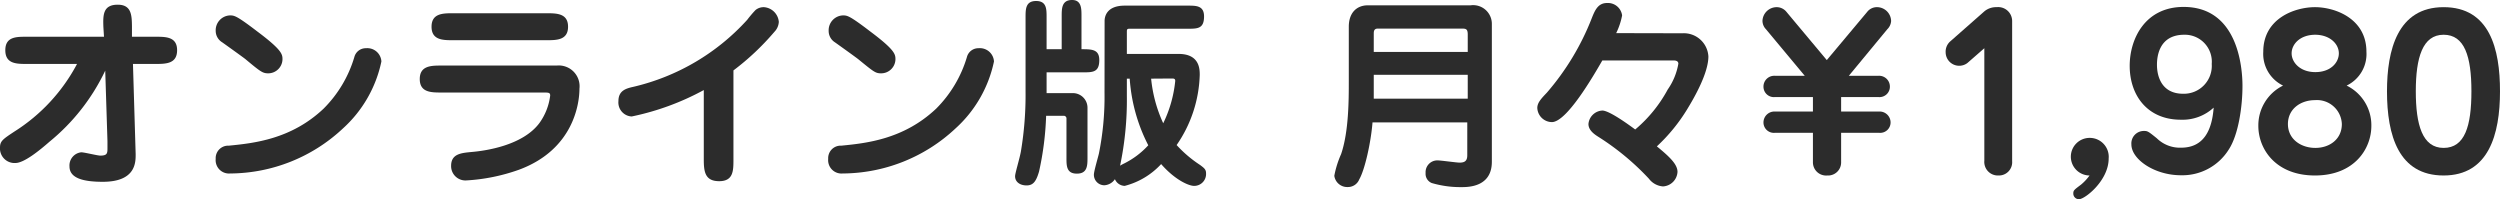 <svg xmlns="http://www.w3.org/2000/svg" viewBox="0 0 324.53 25.86"><defs><style>.cls-1{fill:#2c2c2c;}</style></defs><g id="レイヤー_2" data-name="レイヤー 2"><g id="レイヤー_1-2" data-name="レイヤー 1"><path class="cls-1" d="M3.5,8.3C2.15,8.3.69,8.3.69,6.52S2.15,4.77,3.5,4.77h10L13.42,3.5C13.37,2,13.34.61,15.28.61c1.77,0,1.83,1.33,1.85,2.78l0,1.38h3.05c1.35,0,2.81,0,2.81,1.75S21.56,8.3,20.21,8.3H17.26L17.61,20c0,1,.08,3.6-4.27,3.6-2.49,0-4.32-.45-4.32-2a1.72,1.72,0,0,1,1.53-1.83c.4,0,2.1.43,2.47.43.85,0,.93-.27.93-.88,0-.18,0-.9,0-1l-.29-9.15A26.65,26.65,0,0,1,6.42,18.4C5.14,19.52,3.13,21.16,2,21.16a1.89,1.89,0,0,1-2-2c0-.85.37-1.09,1.88-2.09A23.19,23.19,0,0,0,10,8.3Z"/><path class="cls-1" d="M28,20.63a1.62,1.62,0,0,1,1.7-1.72c3.23-.32,8.09-.82,12.3-4.8A15.78,15.78,0,0,0,46,7.4a1.53,1.53,0,0,1,1.51-1.14,1.83,1.83,0,0,1,2,1.72,16.19,16.19,0,0,1-5,8.7,21.57,21.57,0,0,1-14.64,5.84A1.73,1.73,0,0,1,28,20.63ZM34.84,9.52c-.74,0-1-.19-3-1.86-.48-.37-2.55-1.85-3-2.17A1.74,1.74,0,0,1,28,4a1.93,1.93,0,0,1,1.83-2c.58,0,.84,0,3.55,2.07,3.29,2.46,3.29,3,3.29,3.66A1.86,1.86,0,0,1,34.84,9.52Z"/><path class="cls-1" d="M72.28,8.51a2.7,2.7,0,0,1,2.94,3c0,1.8-.68,7.88-7.87,10.53a24.43,24.43,0,0,1-6.79,1.38,1.86,1.86,0,0,1-2-1.89c0-1.56,1.3-1.67,2.65-1.8,1.91-.16,6.65-.87,8.8-3.74a7.66,7.66,0,0,0,1.41-3.58c0-.37-.16-.4-.85-.4H57.32c-1.35,0-2.83,0-2.83-1.75S56,8.51,57.32,8.51ZM70.9,1.72c1.35,0,2.84,0,2.84,1.75S72.25,5.22,70.9,5.22H58.83c-1.32,0-2.81,0-2.81-1.75s1.49-1.75,2.81-1.75Z"/><path class="cls-1" d="M95.21,20.69c0,1.45,0,2.83-1.85,2.83s-2-1.24-2-2.83v-9A33.8,33.8,0,0,1,82,15.12a1.82,1.82,0,0,1-1.72-2c0-1.37,1-1.64,1.94-1.85A28.8,28.8,0,0,0,97,2.57,14.59,14.59,0,0,1,98.08,1.3,1.67,1.67,0,0,1,99.17.93a2.09,2.09,0,0,1,1.93,1.91,2,2,0,0,1-.58,1.3,33.13,33.13,0,0,1-5.31,5Z"/><path class="cls-1" d="M107.51,20.63a1.62,1.62,0,0,1,1.7-1.72c3.24-.32,8.09-.82,12.31-4.8a15.85,15.85,0,0,0,4-6.71,1.53,1.53,0,0,1,1.51-1.14,1.83,1.83,0,0,1,2,1.72,16.19,16.19,0,0,1-5,8.7,21.57,21.57,0,0,1-14.64,5.84A1.73,1.73,0,0,1,107.51,20.63Zm6.87-11.11c-.74,0-.95-.19-3-1.86-.48-.37-2.55-1.85-3-2.17A1.74,1.74,0,0,1,107.57,4a1.93,1.93,0,0,1,1.83-2c.58,0,.84,0,3.55,2.07,3.29,2.46,3.29,3,3.29,3.66A1.86,1.86,0,0,1,114.38,9.52Z"/><path class="cls-1" d="M137.82,6.39V2.12c0-1,0-2.09,1.3-2.12s1.27,1.17,1.27,2.12V6.39c1.33,0,2.31,0,2.31,1.41,0,1.59-.85,1.59-2.12,1.59h-4.72v2.7h3.31a1.9,1.9,0,0,1,2,1.86v6.47c0,1.06,0,2.12-1.38,2.12s-1.35-1.06-1.35-2.12v-5a.35.35,0,0,0-.37-.39H135.8a38.79,38.79,0,0,1-.92,7.24c-.38,1.3-.77,1.8-1.62,1.8s-1.49-.45-1.49-1.19c0-.4.56-2.18.75-3.19a44.45,44.45,0,0,0,.61-7.79V2.25c0-1.06,0-2.12,1.37-2.12s1.36,1.06,1.36,2.12V6.39Zm5.57-3.66c0-.56.24-2,2.62-2h8.17c1.11,0,2.12,0,2.12,1.4,0,1.6-.84,1.6-2.12,1.6h-7.56c-.32,0-.34.1-.34.42V7H153c2.74,0,2.74,2,2.74,2.73a16.81,16.81,0,0,1-3,9.1,15.81,15.81,0,0,0,3.05,2.59c.5.38.77.56.77,1.07A1.54,1.54,0,0,1,155,24.13c-.64,0-2.41-.71-4.27-2.83A9.73,9.73,0,0,1,146,24.13a1.42,1.42,0,0,1-1.27-.87,1.78,1.78,0,0,1-1.38.79A1.36,1.36,0,0,1,142,22.67c0-.45.58-2.38.66-2.78a37.16,37.16,0,0,0,.72-7.85Zm2.89,9.73a41.53,41.53,0,0,1-.88,9.05,5.45,5.45,0,0,1,.53-.29,10.67,10.67,0,0,0,3.13-2.36,22.09,22.09,0,0,1-2.41-8.65h-.37Zm3.15-2.25A18,18,0,0,0,151,16a16.2,16.2,0,0,0,1.56-5.49c0-.29-.16-.32-.45-.32Z"/><path class="cls-1" d="M178.17,15.89c-.21,2.62-1,6.15-1.72,7.39a1.58,1.58,0,0,1-1.49,1,1.69,1.69,0,0,1-1.75-1.46,12.5,12.5,0,0,1,.88-2.81c1-2.92,1-7.08,1-9.49V3.47c0-1.85,1.06-2.78,2.47-2.78h13.34a2.43,2.43,0,0,1,2.76,2.47V21c0,3.29-3.08,3.29-3.95,3.29a13.19,13.19,0,0,1-3.85-.53,1.29,1.29,0,0,1-.8-1.3,1.53,1.53,0,0,1,1.52-1.64c.47,0,2.49.29,2.89.29.63,0,1-.19,1-.95V15.89Zm12.36-3.08V9.71h-12.2v.9c0,.58,0,1.7,0,2.2Zm0-6.07V4.48c0-.74-.24-.77-.82-.77H178.86c-.53,0-.53.4-.53.69V6.74Z"/><path class="cls-1" d="M218.4,4.32a3.19,3.19,0,0,1,3.37,3c0,2.14-1.78,5.27-2.74,6.84A22.62,22.62,0,0,1,215.08,19c1.62,1.33,2.68,2.31,2.68,3.32a2,2,0,0,1-1.88,1.88,2.52,2.52,0,0,1-1.83-1,33.25,33.25,0,0,0-6.55-5.43c-.51-.32-1.3-.85-1.3-1.67A1.91,1.91,0,0,1,208,14.35c.88,0,3.27,1.72,4.27,2.46a17.82,17.82,0,0,0,4.22-5.19,8.27,8.27,0,0,0,1.38-3.35c0-.39-.42-.42-.58-.42H208c-1.22,2.12-4.64,8-6.55,8a1.92,1.92,0,0,1-1.89-1.83c0-.69.51-1.22,1.25-2a33.18,33.18,0,0,0,5.81-9.63c.42-1.06.82-2,2-2A1.86,1.86,0,0,1,210.57,2a9,9,0,0,1-.77,2.3Z"/><path class="cls-1" d="M229.24,3.79a1.58,1.58,0,0,1-.45-1.08A1.85,1.85,0,0,1,230.62.93a1.64,1.64,0,0,1,1.3.63l5.22,6.24,5.23-6.24a1.59,1.59,0,0,1,1.29-.63,1.84,1.84,0,0,1,1.83,1.8A1.63,1.63,0,0,1,245,3.79l-5,6.05h3.82a1.4,1.4,0,0,1,1.51,1.38,1.35,1.35,0,0,1-1.49,1.38H239v1.88h4.91a1.42,1.42,0,0,1,1.51,1.41,1.35,1.35,0,0,1-1.49,1.35H239v3.84a1.69,1.69,0,0,1-1.8,1.7,1.71,1.71,0,0,1-1.86-1.7V17.24h-4.93a1.35,1.35,0,0,1-1.49-1.33,1.42,1.42,0,0,1,1.51-1.43h4.91V12.6h-4.93a1.35,1.35,0,0,1-1.49-1.36,1.4,1.4,0,0,1,1.51-1.4h3.85Z"/><path class="cls-1" d="M255.38,8.19a1.76,1.76,0,0,1-2.81-1.37,1.78,1.78,0,0,1,.61-1.46l4.43-3.9A2.39,2.39,0,0,1,259.2.93a1.81,1.81,0,0,1,2,1.83V20.92a1.72,1.72,0,0,1-1.78,1.86,1.76,1.76,0,0,1-1.83-1.91V6.26Z"/><path class="cls-1" d="M268.82,20.34a2.44,2.44,0,0,1,2.44-2.44,2.46,2.46,0,0,1,2.47,2.68c0,2.86-3.08,5.28-3.85,5.28a.73.73,0,0,1-.74-.75c0-.39.11-.47,1-1.14a6.44,6.44,0,0,0,1.11-1.19A2.44,2.44,0,0,1,268.82,20.34Z"/><path class="cls-1" d="M283.09,15.54c-4.3,0-6.63-3.13-6.63-7,0-3.5,2-7.64,7-7.64,7,0,7.64,7.74,7.64,10.26,0,2.71-.53,6.37-1.8,8.28a7.09,7.09,0,0,1-6.18,3.31c-3.47,0-6.44-2.09-6.44-4A1.62,1.62,0,0,1,278.34,17c.45,0,.56.08,1.64.95a4.28,4.28,0,0,0,3.16,1.22c2.89,0,4-2.2,4.22-5.2A5.94,5.94,0,0,1,283.09,15.54ZM280,8.41c0,1.56.64,3.76,3.4,3.76a3.62,3.62,0,0,0,3.71-3.87,3.5,3.5,0,0,0-3.56-3.79C280.17,4.51,280,7.51,280,8.41Z"/><path class="cls-1" d="M307.83,16.34c0,3-2.23,6.44-7.32,6.44s-7.35-3.42-7.35-6.44a5.75,5.75,0,0,1,3.21-5.23,4.57,4.57,0,0,1-2.57-4.4c0-4.35,4.13-5.78,6.71-5.78s6.68,1.46,6.68,5.78a4.54,4.54,0,0,1-2.57,4.4A5.72,5.72,0,0,1,307.83,16.34ZM297,16.1c0,2,1.73,3.1,3.56,3.1S304,18.09,304,16.1A3.23,3.23,0,0,0,300.51,13C298.65,13,297,14.14,297,16.1Zm3.56-11.59c-2,0-3.08,1.24-3.08,2.41s1.09,2.44,3.08,2.44,3.05-1.24,3.05-2.44S302.47,4.51,300.51,4.51Z"/><path class="cls-1" d="M324.53,11.85c0,5.63-1.49,10.93-7.32,10.93s-7.35-5.17-7.35-10.93c0-5.33,1.36-10.92,7.35-10.92S324.53,6.36,324.53,11.85Zm-10.93,0c0,4.35.85,7.35,3.61,7.35s3.61-2.84,3.61-7.35-.88-7.34-3.61-7.34S313.6,7.48,313.6,11.85Z"/></g></g></svg>
